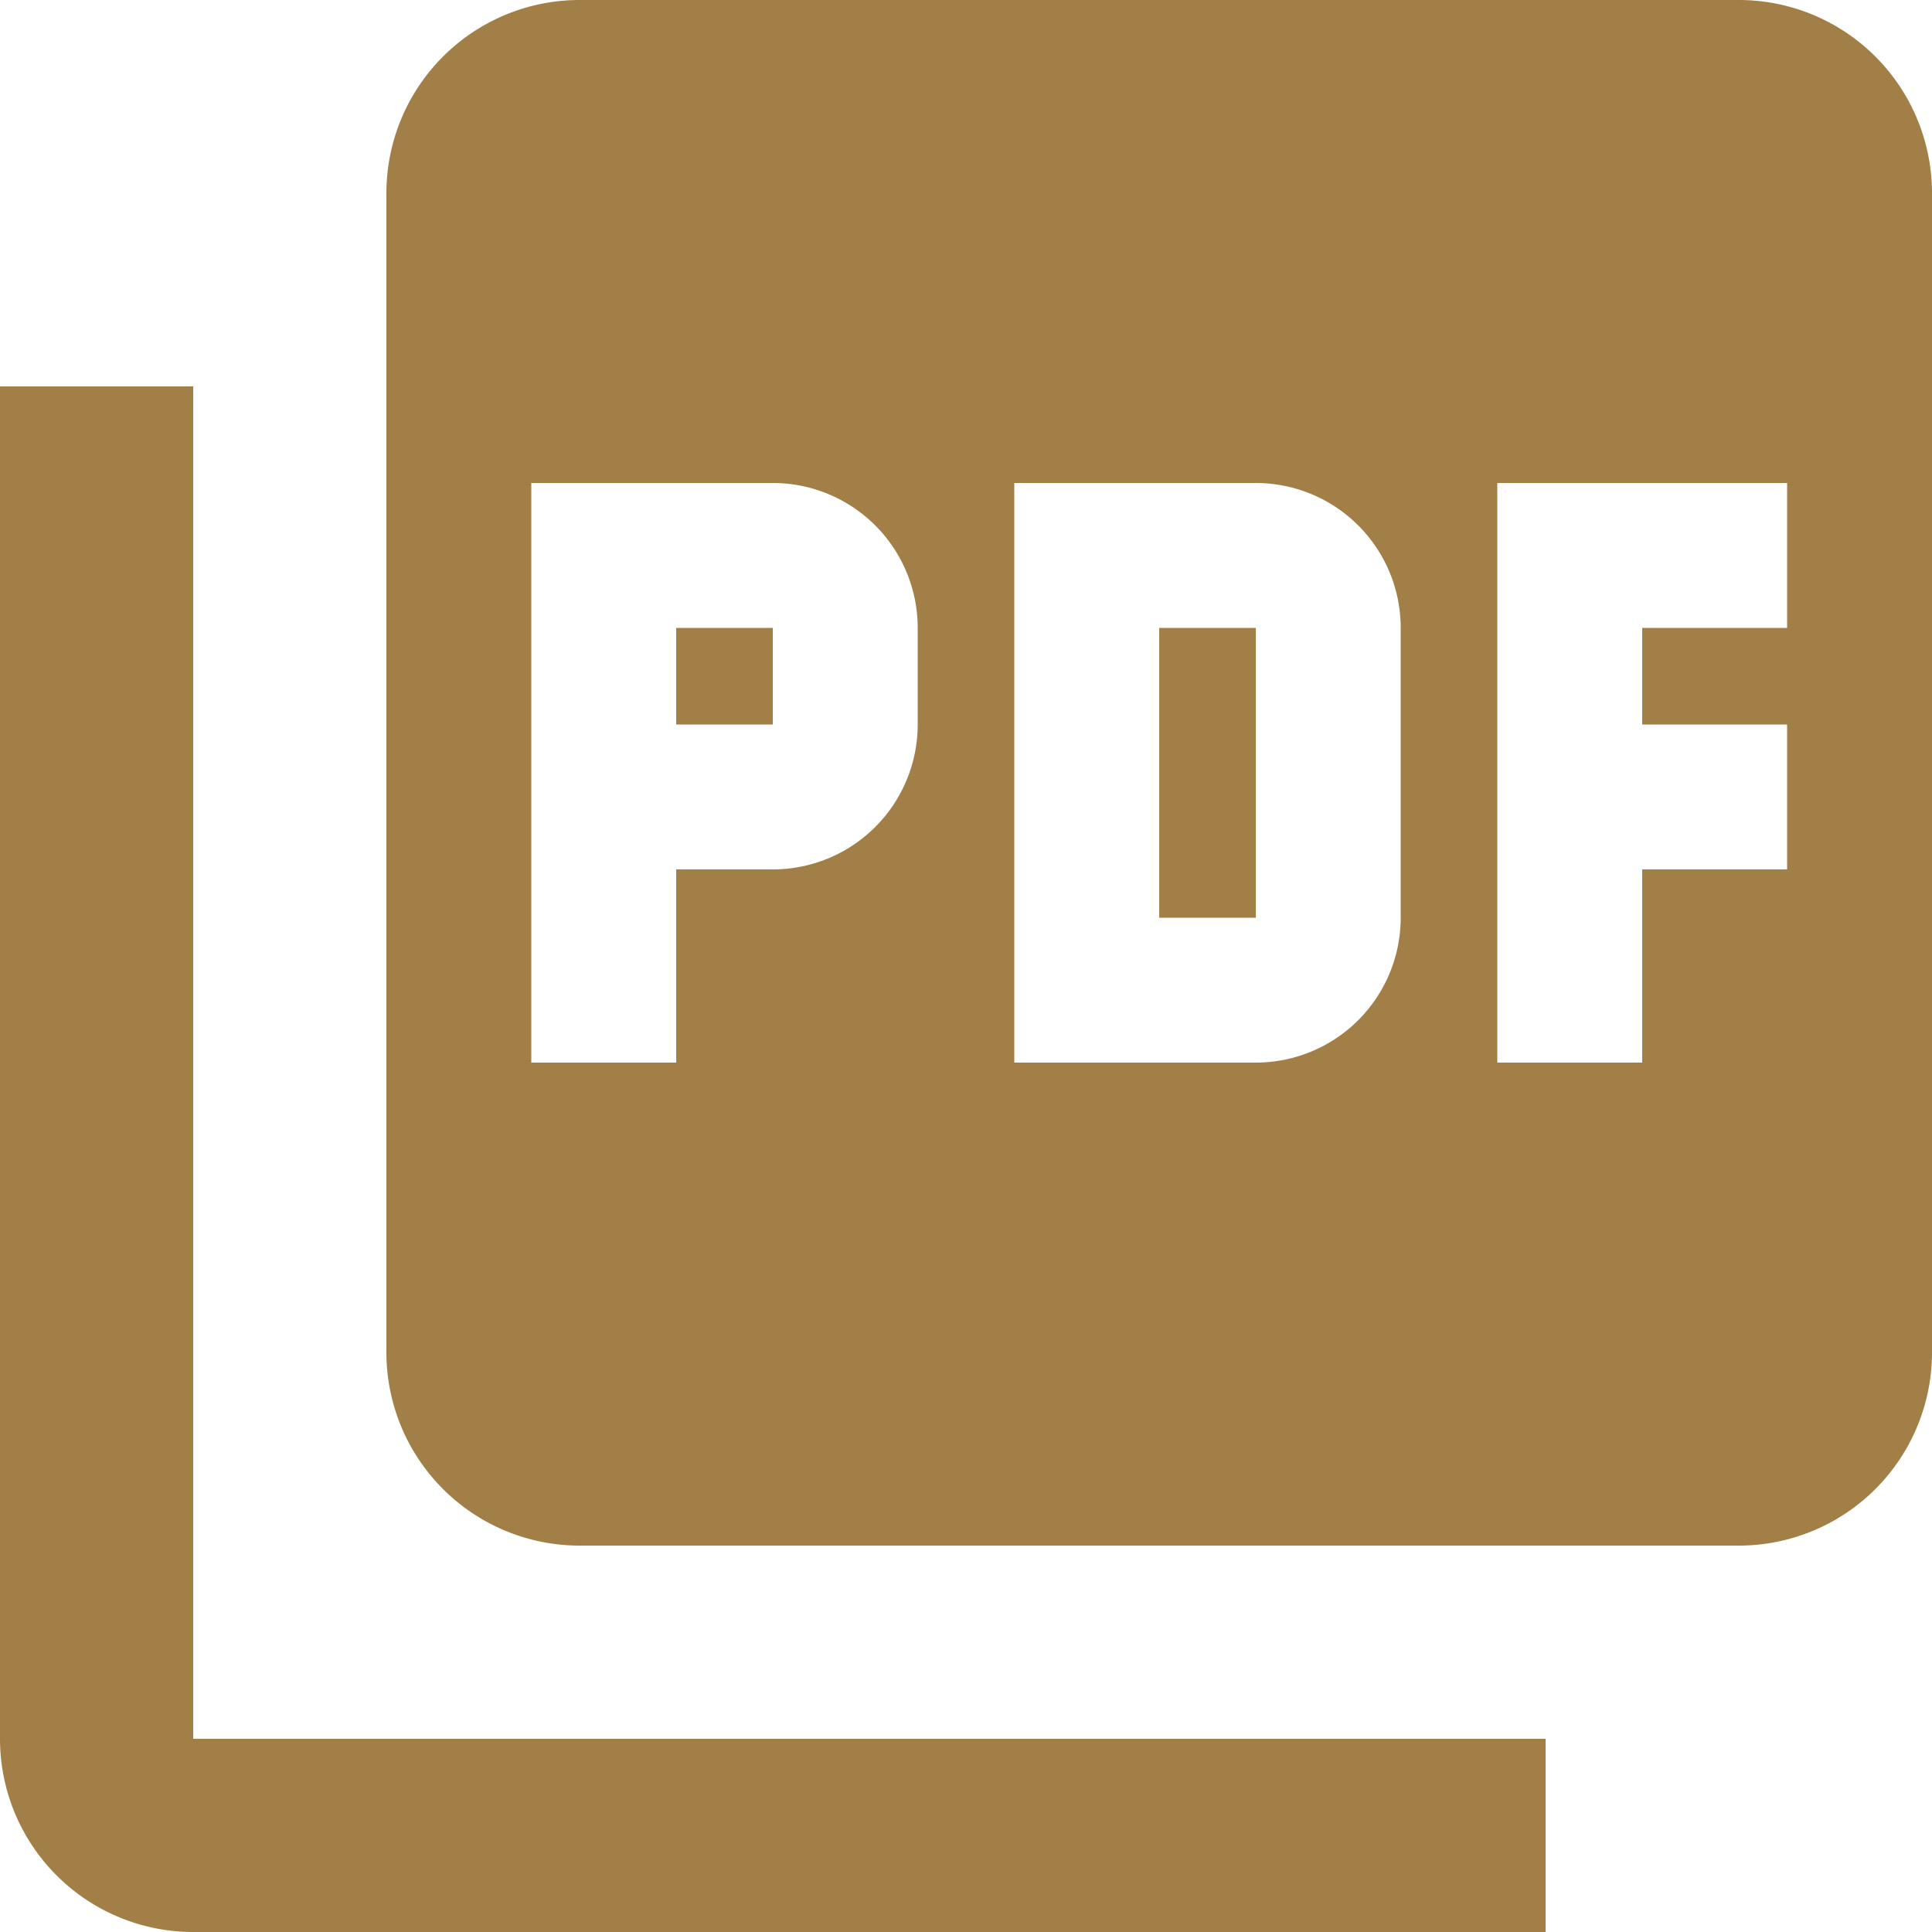 <svg xmlns="http://www.w3.org/2000/svg" width="16" height="16" viewBox="0 0 16 16">
  <path id="Icon_material-picture-as-pdf" data-name="Icon material-picture-as-pdf" d="M17.4,3H7.8A1.6,1.6,0,0,0,6.2,4.6v9.6a1.6,1.6,0,0,0,1.6,1.6h9.6A1.6,1.6,0,0,0,19,14.2V4.6A1.6,1.6,0,0,0,17.4,3ZM10.6,9a1.2,1.2,0,0,1-1.2,1.2H8.6v1.6H7.4V7h2a1.2,1.2,0,0,1,1.2,1.2Zm4,1.6a1.2,1.2,0,0,1-1.2,1.2h-2V7h2a1.2,1.2,0,0,1,1.2,1.2Zm3.2-2.4H16.6V9h1.2v1.2H16.6v1.6H15.4V7h2.4ZM8.6,9h.8V8.2H8.6Zm-4-2.8H3V17.4A1.6,1.6,0,0,0,4.6,19H15.8V17.4H4.6Zm8,4.4h.8V8.2h-.8Z" transform="translate(-3 -3)" fill="#A27F47"/>
</svg>
